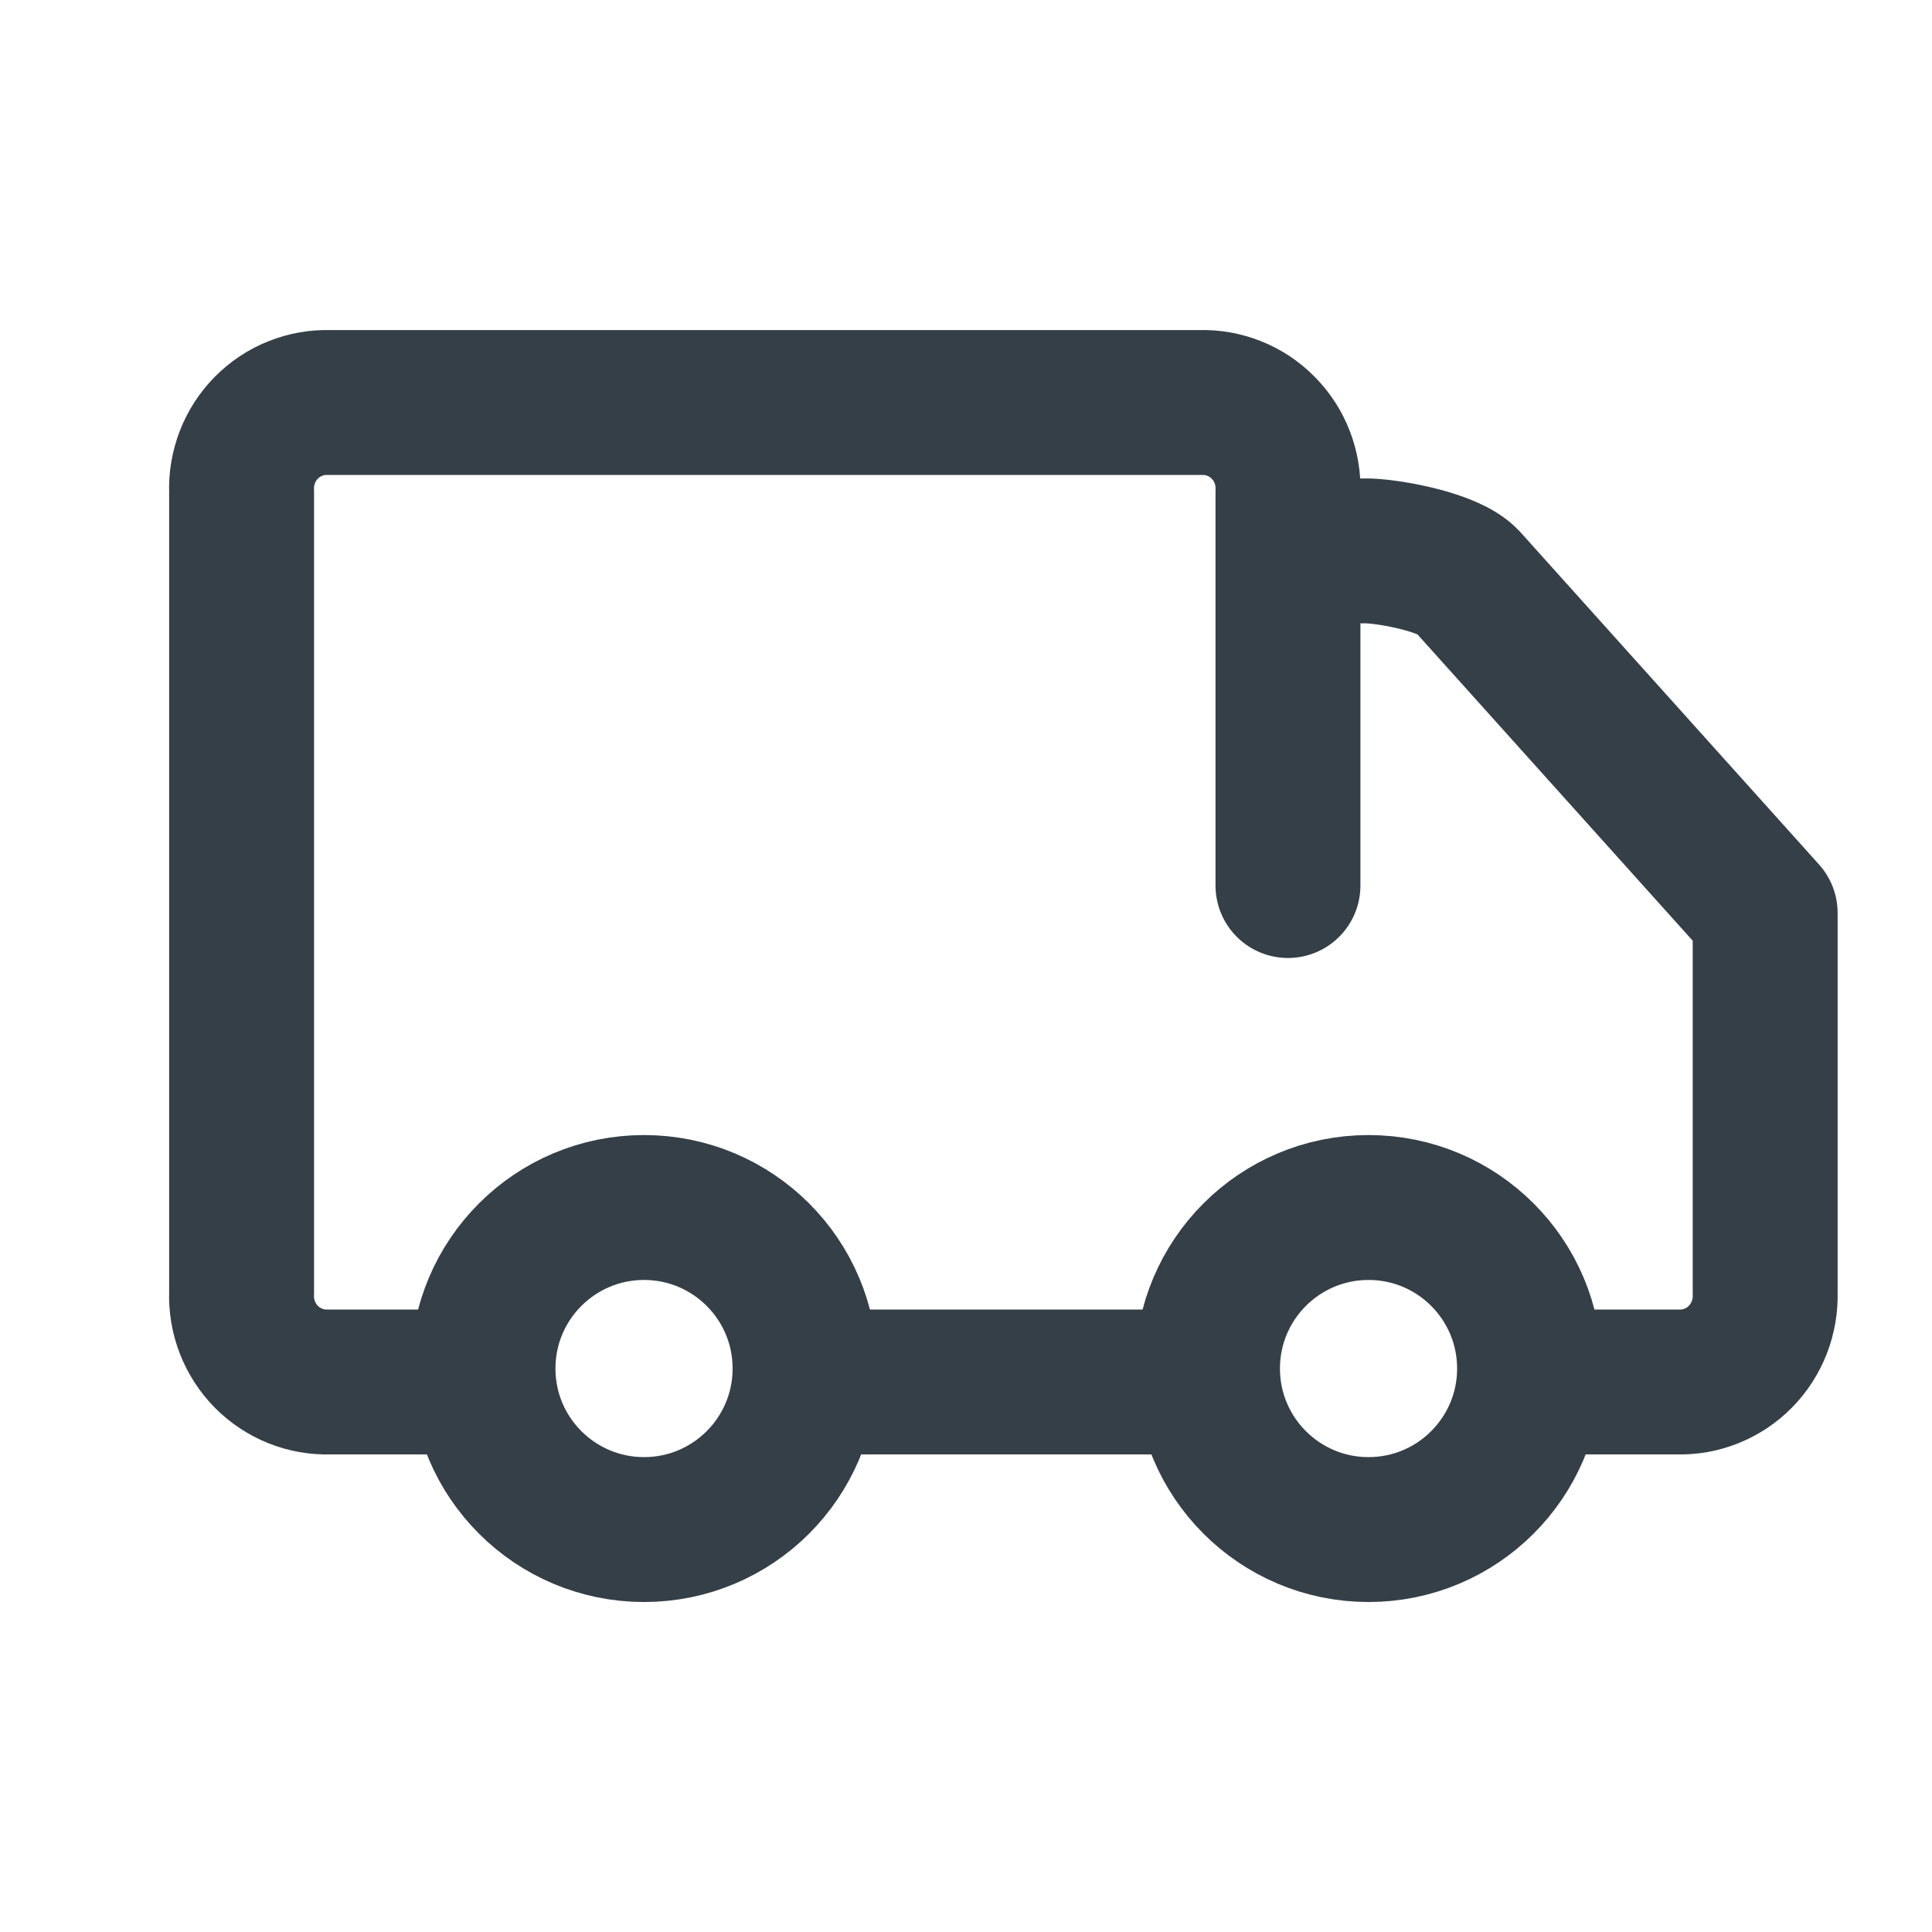 <svg width="20" height="20" viewBox="0 0 20 20" fill="none" xmlns="http://www.w3.org/2000/svg">
<path d="M5 14.306H3.41C3.289 14.31 3.169 14.289 3.057 14.244C2.945 14.199 2.843 14.132 2.757 14.045C2.672 13.959 2.605 13.855 2.561 13.742C2.517 13.628 2.496 13.506 2.501 13.384V5.089C2.496 4.967 2.517 4.845 2.561 4.731C2.605 4.617 2.672 4.514 2.757 4.428C2.843 4.341 2.945 4.273 3.057 4.229C3.169 4.184 3.289 4.163 3.41 4.167L12.424 4.167C12.545 4.163 12.665 4.184 12.777 4.229C12.889 4.273 12.991 4.341 13.076 4.428C13.162 4.514 13.229 4.617 13.273 4.731C13.317 4.845 13.338 4.967 13.333 5.089V9.167V5.703H14.167C14.42 5.713 15.008 5.824 15.182 6.011L18.273 9.451V13.384C18.277 13.506 18.256 13.628 18.212 13.742C18.168 13.855 18.101 13.959 18.016 14.045C17.93 14.132 17.829 14.199 17.716 14.244C17.604 14.289 17.484 14.31 17.364 14.306H15.833M8.167 14.306L12.606 14.306" stroke="#353F47" stroke-width="1.5" stroke-linejoin="round"/>
<circle cx="14.167" cy="14.167" r="1.667" stroke="#353F47" stroke-width="1.5"/>
<circle cx="6.667" cy="14.167" r="1.667" stroke="#353F47" stroke-width="1.5"/>
</svg>
